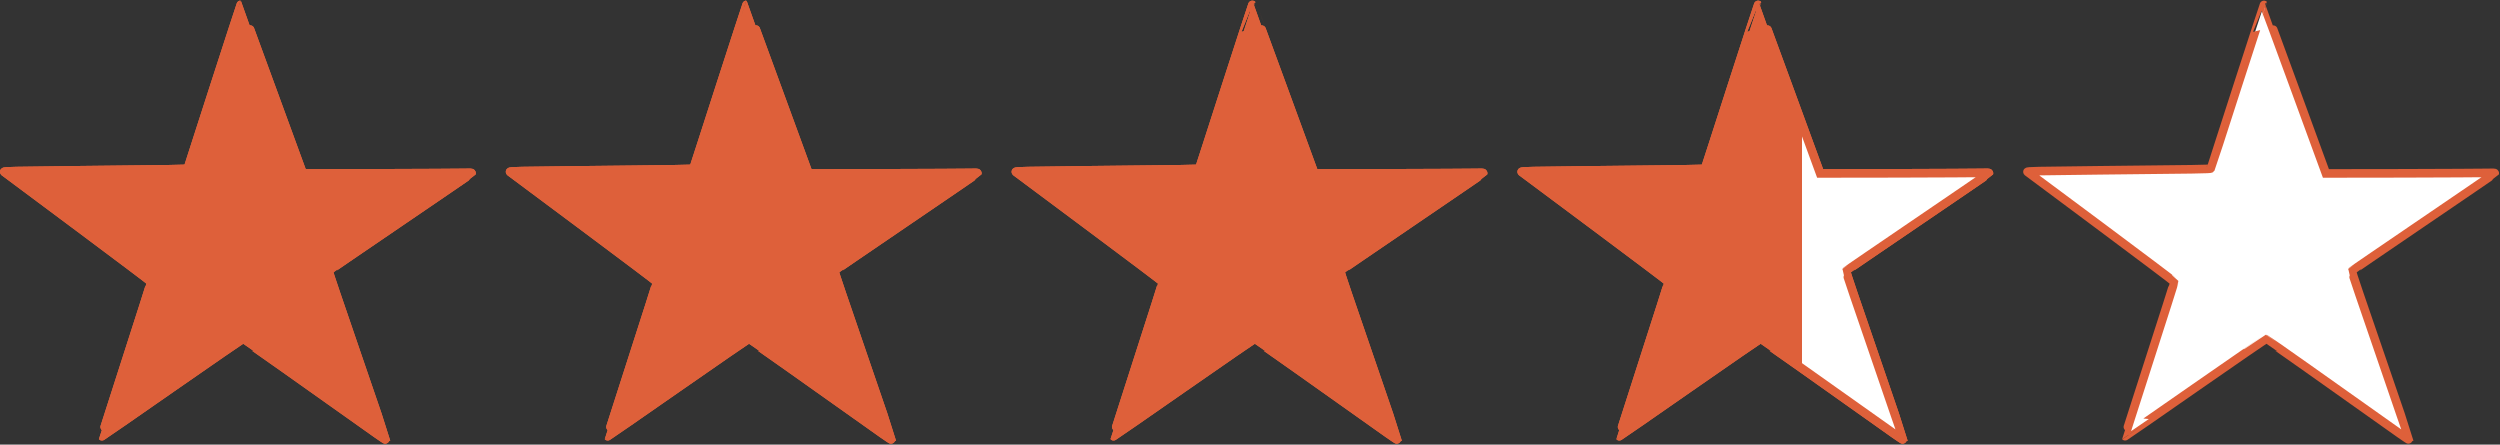 <svg width="2328" height="414" viewBox="0 0 2328 414" fill="none" xmlns="http://www.w3.org/2000/svg">
<rect x="0" y="0" width="2328" height="414" fill="#333333" stroke="none"/>
<g clip-path="url(#clip0_130_2)">
<path d="M199.5 80.4C186.1 122.2 174.9 156.6 174.7 156.9C174.3 157.5 162.6 157.7 70.4 158.6C12.7 159.2 3.3 159.4 4 160.1C4.3 160.4 35.1 183.3 72.5 211.1C109.8 238.9 140.5 262 140.6 262.4C140.7 263.1 135.5 279.4 104.1 377C98.9 393 94.8 406.1 94.9 406.2C95 406.3 124.4 386 160.2 361C196 336.1 225.6 315.7 225.9 315.7C226.3 315.7 288.9 359.8 350.7 403.8C355.4 407.1 359.3 409.7 359.4 409.5C359.4 409.3 347.4 374 332.6 331C316.1 283 305.8 252.7 306 252.4C306.2 252 336.2 231.6 372.6 206.8C409 182 439 161.6 439.1 161.3C439.2 160.9 437.8 160.8 431.7 161C427.5 161.1 392.1 161.3 353 161.4L281.9 161.5L253.2 83.1C237.4 39.8 224.4 4.5 224.2 4.5C224.1 4.5 213 38.7 199.5 80.4Z" fill="#F06B3E" stroke="#F06B3E" stroke-width="8" stroke-miterlimit="10"/>
<path d="M670.5 80.4C657.1 122.2 645.9 156.6 645.7 156.9C645.4 157.5 633.6 157.7 541.4 158.6C483.7 159.2 474.3 159.4 475 160.1C475.3 160.4 506.1 183.3 543.5 211.1C580.8 238.9 611.5 262 611.6 262.4C611.7 263.1 606.5 279.4 575.1 377C569.9 393 565.8 406.1 565.9 406.2C566 406.3 595.4 386 631.2 361C667 336.1 696.6 315.7 696.9 315.7C697.3 315.7 759.9 359.8 821.7 403.8C826.4 407.1 830.3 409.7 830.4 409.5C830.4 409.3 818.4 374 803.6 331C787.1 283 776.8 252.7 777 252.4C777.2 252 807.2 231.6 843.6 206.8C880 182 910 161.6 910.1 161.3C910.2 160.9 908.8 160.8 902.7 161C898.5 161.1 863.1 161.3 824 161.4L752.9 161.5L724.2 83.1C708.4 39.8 695.4 4.5 695.2 4.5C695.1 4.5 684 38.7 670.5 80.4Z" fill="#F06B3E" stroke="#F06B3E" stroke-width="8" stroke-miterlimit="10"/>
<path d="M1141.5 80.4C1128.1 122.2 1116.9 156.6 1116.7 156.9C1116.4 157.5 1104.6 157.7 1012.4 158.6C954.7 159.2 945.3 159.4 946 160.1C946.3 160.4 977.1 183.3 1014.5 211.1C1051.8 238.9 1082.5 262 1082.6 262.4C1082.7 263.1 1077.5 279.4 1046.1 377C1040.9 393 1036.8 406.1 1036.9 406.2C1037 406.3 1066.4 386 1102.2 361C1138 336.1 1167.6 315.7 1167.9 315.7C1168.3 315.7 1230.9 359.8 1292.7 403.8C1297.4 407.1 1301.3 409.7 1301.4 409.5C1301.4 409.3 1289.4 374 1274.6 331C1258 283 1247.8 252.7 1248 252.4C1248.2 252 1278.2 231.6 1314.6 206.8C1351 182 1381 161.6 1381.1 161.3C1381.2 160.9 1379.8 160.8 1373.7 161C1369.5 161.1 1334.1 161.3 1295 161.4L1223.9 161.5L1195.2 83.1C1179.4 39.9 1166.4 4.6 1166.2 4.6C1166.1 4.5 1155 38.7 1141.5 80.4Z" fill="#F06B3E" stroke="#F06B3E" stroke-width="8" stroke-miterlimit="10"/>
<path d="M1612.5 80.4C1599.1 122.2 1587.9 156.6 1587.7 156.9C1587.4 157.5 1575.6 157.7 1483.4 158.6C1425.7 159.2 1416.3 159.4 1417 160.1C1417.3 160.4 1448.1 183.3 1485.5 211.1C1522.8 238.9 1553.5 262 1553.6 262.4C1553.7 263.1 1548.5 279.4 1517.1 377C1511.9 393 1507.8 406.1 1507.9 406.2C1508 406.3 1537.4 386 1573.2 361C1609 336.1 1638.6 315.7 1638.9 315.7C1639.3 315.7 1701.9 359.8 1763.7 403.8C1768.4 407.1 1772.3 409.7 1772.4 409.5C1772.4 409.3 1760.4 374 1745.6 331C1729 283 1718.8 252.7 1719 252.4C1719.2 252 1749.2 231.6 1785.6 206.8C1822 182 1852 161.6 1852.1 161.3C1852.2 160.9 1850.8 160.8 1844.7 161C1840.5 161.1 1805.1 161.3 1766 161.4L1694.9 161.5L1666.2 83.1C1650.4 39.9 1637.4 4.6 1637.2 4.6C1637.1 4.5 1626 38.7 1612.5 80.4Z" fill="#F06B3E" stroke="#F06B3E" stroke-width="8" stroke-miterlimit="10"/>
<path d="M2083.5 80.4C2070.1 122.2 2058.9 156.6 2058.7 156.9C2058.3 157.5 2046.6 157.7 1954.4 158.6C1896.7 159.2 1887.3 159.4 1888 160.1C1888.3 160.4 1919.1 183.3 1956.5 211.1C1993.8 238.9 2024.5 262 2024.6 262.4C2024.7 263.1 2019.5 279.4 1988.1 377C1982.9 393 1978.8 406.1 1978.9 406.2C1979 406.3 2008.4 386 2044.2 361C2080 336.1 2109.6 315.7 2109.9 315.7C2110.3 315.7 2172.9 359.8 2234.7 403.8C2239.4 407.1 2243.3 409.7 2243.4 409.5C2243.4 409.3 2231.4 374 2216.6 331C2200 283 2189.8 252.7 2190 252.4C2190.2 252 2220.2 231.6 2256.6 206.8C2293 182 2323 161.6 2323.1 161.3C2323.2 160.9 2321.8 160.8 2315.7 161C2311.5 161.1 2276.1 161.3 2237 161.4L2165.9 161.5L2137.2 83.1C2121.4 39.9 2108.4 4.6 2108.2 4.6C2108.1 4.5 2097 38.7 2083.5 80.4Z" fill="white" stroke="#DE603A" stroke-width="8" stroke-miterlimit="10"/>
<path d="M199.5 80.4C186.1 122.2 174.9 156.6 174.7 156.9C174.3 157.5 162.6 157.7 70.4 158.6C12.7 159.2 3.3 159.4 4 160.1C4.3 160.4 35.1 183.3 72.5 211.1C109.8 238.9 140.5 262 140.6 262.4C140.7 263.1 135.5 279.4 104.1 377C98.9 393 94.8 406.1 94.9 406.2C95 406.3 124.4 386 160.2 361C196 336.1 225.6 315.7 225.9 315.7C226.3 315.7 288.9 359.8 350.7 403.8C355.4 407.1 359.3 409.7 359.4 409.5C359.4 409.3 347.4 374 332.6 331C316.1 283 305.8 252.7 306 252.4C306.2 252 336.2 231.6 372.6 206.8C409 182 439 161.6 439.1 161.3C439.2 160.9 437.8 160.8 431.7 161C427.5 161.1 392.1 161.3 353 161.4L281.9 161.5L253.2 83.1C237.4 39.8 224.4 4.5 224.2 4.5C224.1 4.5 213 38.7 199.5 80.4Z" fill="#DE603A" stroke="#DE603A" stroke-width="8" stroke-miterlimit="10"/>
<path d="M670.5 80.4C657.1 122.2 645.9 156.6 645.7 156.9C645.4 157.5 633.6 157.7 541.4 158.6C483.7 159.2 474.3 159.4 475 160.1C475.3 160.4 506.1 183.3 543.5 211.1C580.8 238.9 611.5 262 611.6 262.4C611.7 263.1 606.5 279.4 575.1 377C569.9 393 565.8 406.1 565.9 406.2C566 406.3 595.4 386 631.2 361C667 336.1 696.6 315.7 696.9 315.7C697.3 315.7 759.9 359.8 821.7 403.8C826.4 407.1 830.3 409.7 830.4 409.5C830.4 409.3 818.4 374 803.6 331C787.1 283 776.8 252.7 777 252.4C777.2 252 807.2 231.6 843.6 206.8C880 182 910 161.6 910.1 161.3C910.2 160.9 908.8 160.8 902.7 161C898.5 161.1 863.1 161.3 824 161.4L752.9 161.5L724.2 83.1C708.4 39.8 695.4 4.5 695.2 4.5C695.1 4.5 684 38.7 670.5 80.4Z" fill="#DE603A" stroke="#DE603A" stroke-width="8" stroke-miterlimit="10"/>
<path d="M1141.5 80.4C1128.1 122.2 1116.9 156.6 1116.7 156.9C1116.4 157.5 1104.6 157.7 1012.4 158.6C954.7 159.2 945.3 159.4 946 160.1C946.3 160.4 977.1 183.3 1014.5 211.1C1051.8 238.9 1082.5 262 1082.6 262.4C1082.7 263.1 1077.5 279.4 1046.1 377C1040.9 393 1036.8 406.1 1036.9 406.2C1037 406.3 1066.4 386 1102.2 361C1138 336.1 1167.6 315.7 1167.9 315.7C1168.3 315.7 1230.9 359.8 1292.7 403.8C1297.4 407.1 1301.3 409.7 1301.4 409.5C1301.4 409.3 1289.4 374 1274.6 331C1258 283 1247.8 252.7 1248 252.4C1248.2 252 1278.2 231.6 1314.6 206.8C1351 182 1381 161.6 1381.1 161.3C1381.2 160.9 1379.8 160.8 1373.7 161C1369.5 161.1 1334.1 161.3 1295 161.4L1223.9 161.5L1195.2 83.1C1179.4 39.9 1166.4 4.6 1166.2 4.6C1166.1 4.5 1155 38.7 1141.5 80.4Z" fill="#DE603A" stroke="#DE603A" stroke-width="8" stroke-miterlimit="10"/>
<path d="M1612.5 80.4C1599.1 122.2 1587.9 156.6 1587.7 156.9C1587.4 157.5 1575.6 157.7 1483.4 158.6C1425.7 159.2 1416.3 159.4 1417 160.1C1417.3 160.4 1448.1 183.3 1485.5 211.1C1522.8 238.9 1553.5 262 1553.6 262.4C1553.7 263.1 1548.5 279.4 1517.1 377C1511.9 393 1507.8 406.1 1507.9 406.2C1508 406.3 1537.4 386 1573.2 361C1609 336.1 1638.6 315.7 1638.9 315.7C1639.3 315.7 1701.9 359.8 1763.7 403.8C1768.4 407.1 1772.3 409.7 1772.4 409.5C1772.4 409.3 1760.4 374 1745.6 331C1729 283 1718.8 252.7 1719 252.4C1719.2 252 1749.2 231.6 1785.6 206.8C1822 182 1852 161.6 1852.1 161.3C1852.2 160.9 1850.8 160.8 1844.7 161C1840.5 161.1 1805.1 161.3 1766 161.4L1694.9 161.5L1666.2 83.1C1650.4 39.9 1637.4 4.6 1637.2 4.6C1637.1 4.5 1626 38.7 1612.5 80.4Z" fill="url(#paint0_linear_130_2)" stroke="#DE603A" stroke-width="8" stroke-miterlimit="10"/>
</g>
<defs>
<linearGradient id="paint0_linear_130_2" x1="1417" y1="154" x2="1852" y2="154" gradientUnits="userSpaceOnUse">
<stop stop-color="#DE603A"/>
<stop offset="0.6" stop-color="#DE603A"/>
<stop offset="0.6" stop-color="white"/>
<stop offset="1" stop-color="white"/>
</linearGradient>
<clipPath id="clip0_130_2">
<rect width="2327.1" height="413" fill="white" transform="translate(0 0.5)"/>
</clipPath>
</defs>
</svg>

